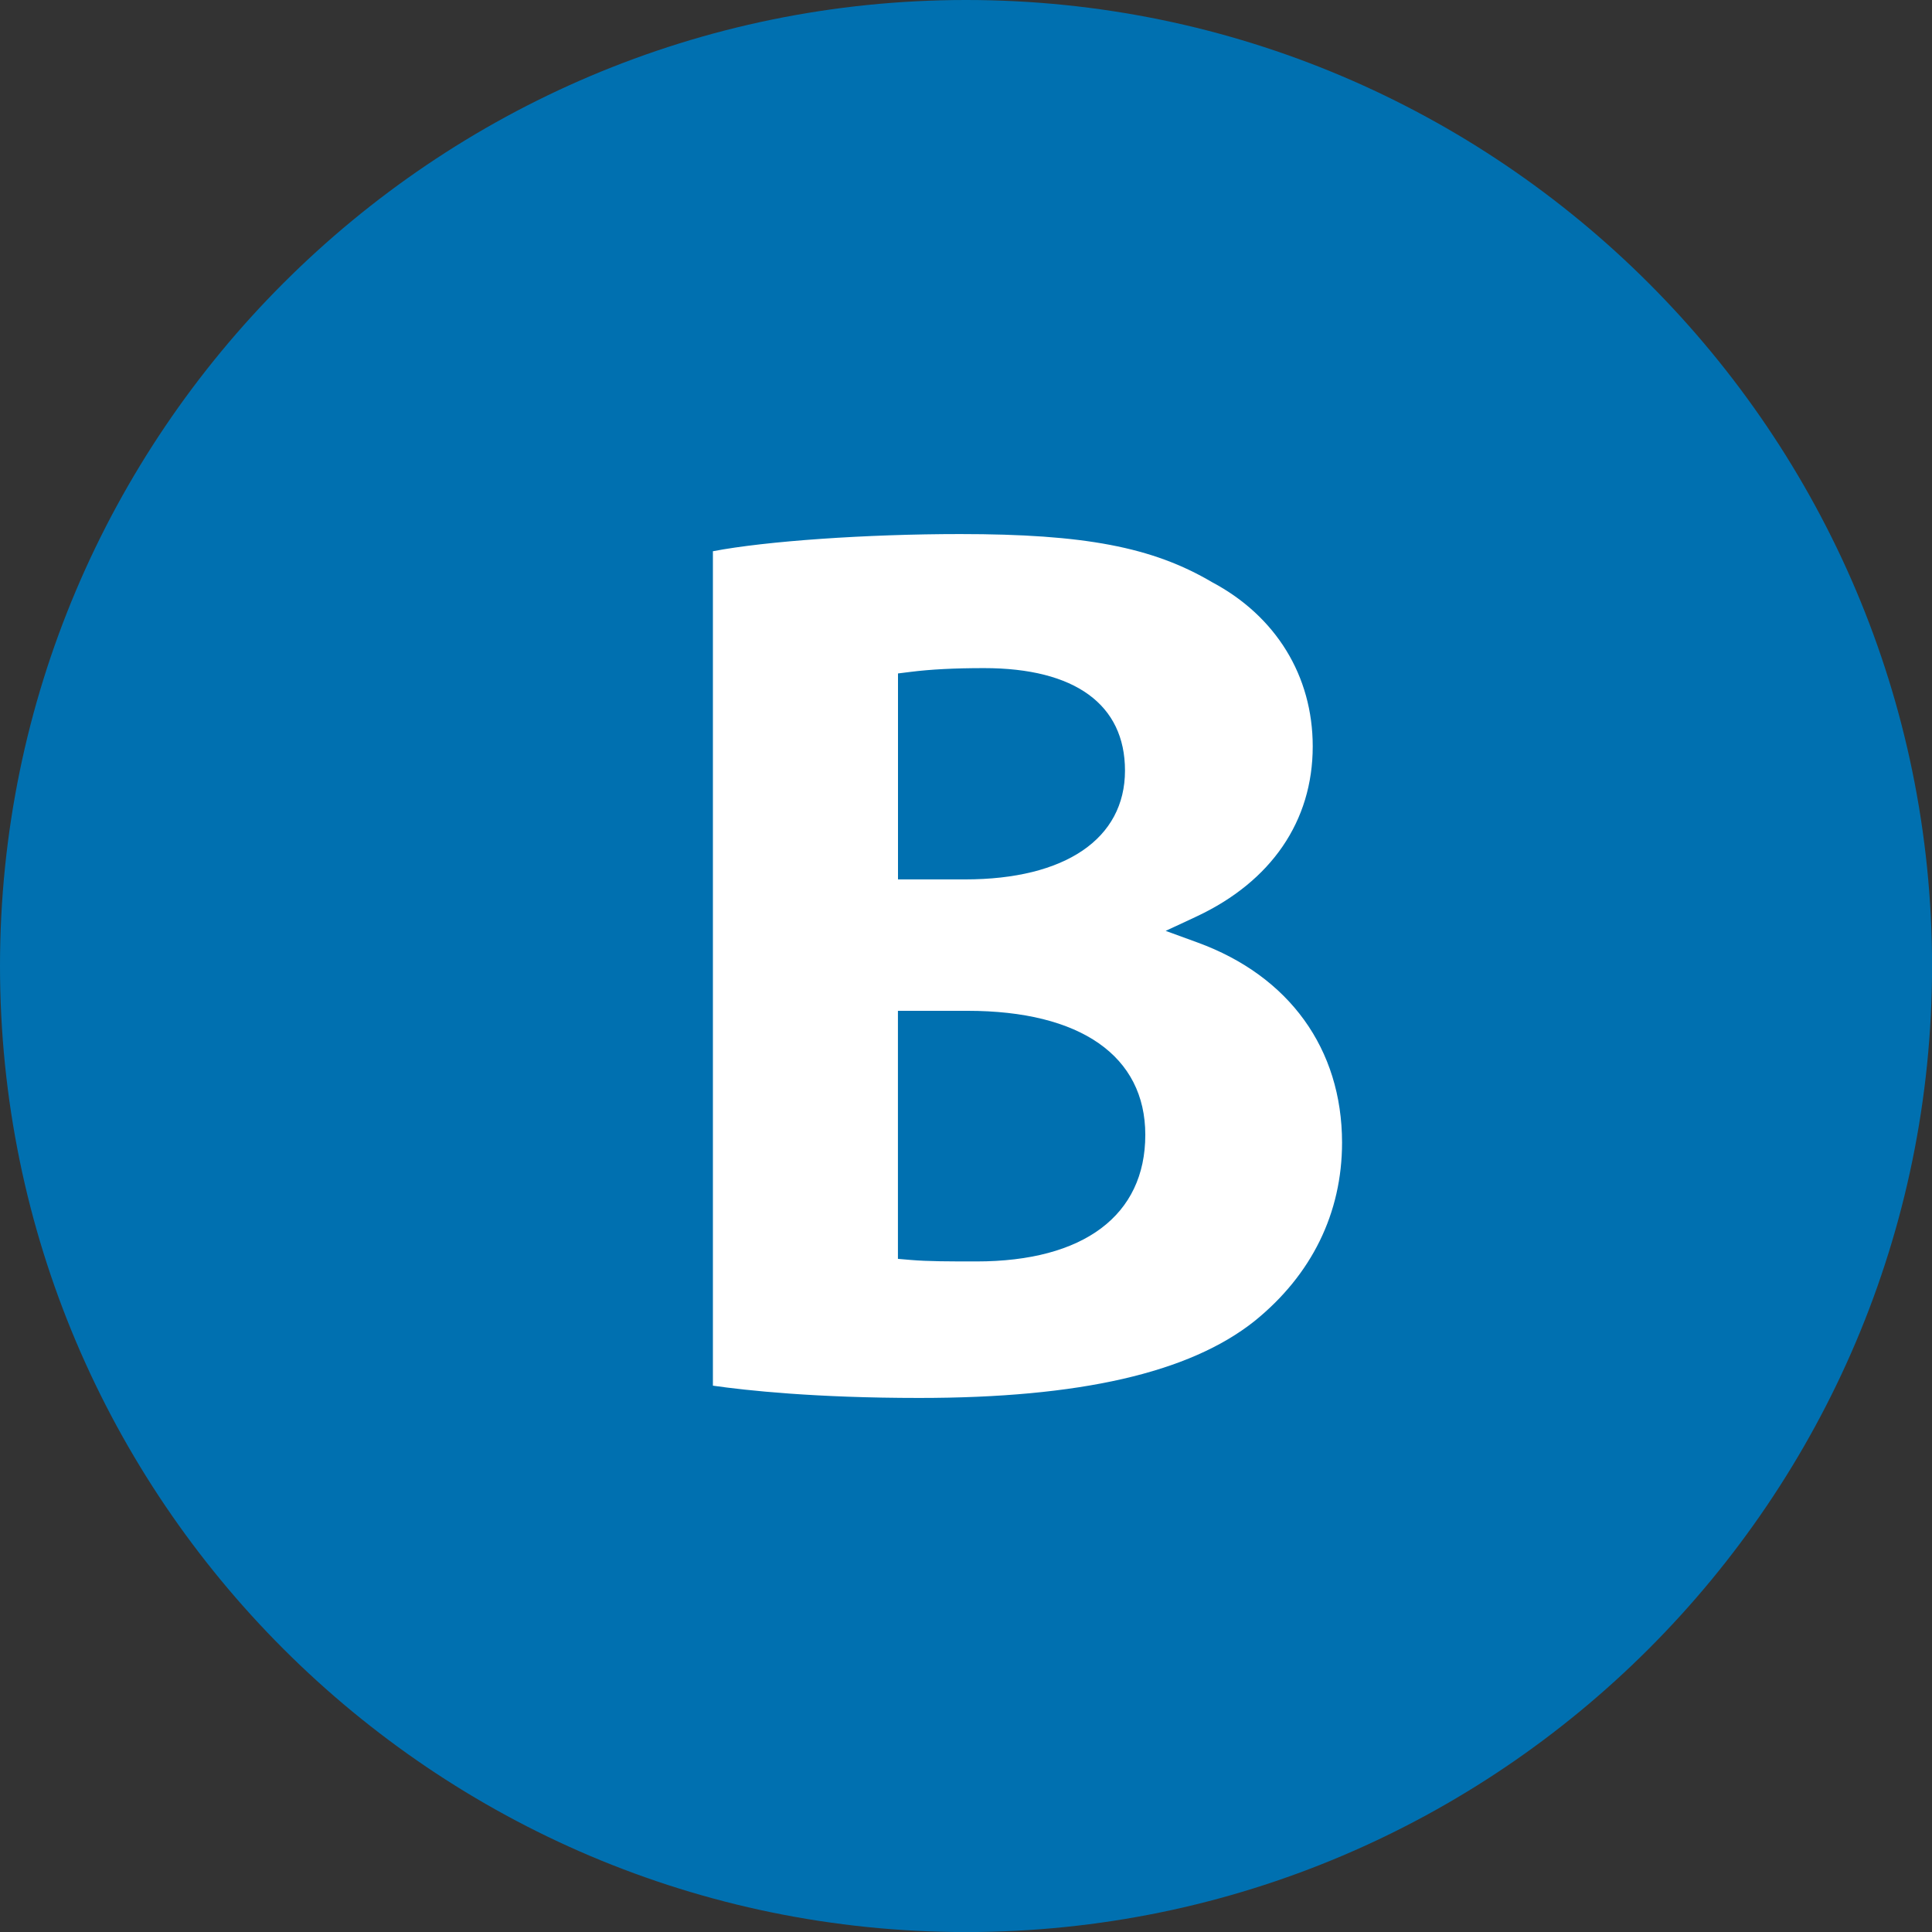 <?xml version="1.0" encoding="utf-8"?>
<!-- Generator: Adobe Illustrator 17.1.0, SVG Export Plug-In . SVG Version: 6.00 Build 0)  -->
<!DOCTYPE svg PUBLIC "-//W3C//DTD SVG 1.1//EN" "http://www.w3.org/Graphics/SVG/1.1/DTD/svg11.dtd">
<svg version="1.1" id="Layer_1" xmlns="http://www.w3.org/2000/svg" xmlns:xlink="http://www.w3.org/1999/xlink" x="0px" y="0px"
	 width="31.491px" height="31.492px" viewBox="0 0 31.491 31.492" enable-background="new 0 0 31.491 31.492" xml:space="preserve">
<rect x="0" y="0" width="31.491" height="31.492" fill="#333333" stroke="none"/>
<g>
	<path fill="#0070B0" d="M15.746,0C7.064,0,0,7.064,0,15.746s7.064,15.746,15.746,15.746s15.746-7.064,15.746-15.746
		S24.428,0,15.746,0z"/>
	<path fill="#FFFFFF" d="M19.518,15.362l-0.518-0.189l0.5-0.233c1.223-0.572,1.897-1.557,1.897-2.774
		c0-1.148-0.599-2.124-1.643-2.678c-0.97-0.572-2.08-0.783-4.106-0.783c-1.52,0-3.164,0.114-4.028,0.28v13.601
		c0.545,0.078,1.669,0.2,3.365,0.2c2.615,0,4.401-0.409,5.461-1.251c0.934-0.754,1.429-1.762,1.429-2.913
		C21.873,17.096,21.014,15.907,19.518,15.362z M14.637,10.977l0.2-0.025c0.33-0.042,0.724-0.062,1.204-0.062
		c1.48,0,2.296,0.593,2.296,1.67c0,1.111-0.974,1.774-2.607,1.774h-1.093L14.637,10.977L14.637,10.977z M15.916,20.561
		c-0.439,0-0.786,0-1.07-0.024l-0.21-0.018v-4.043h1.135c1.841,0,2.897,0.737,2.897,2.022
		C18.668,19.809,17.665,20.561,15.916,20.561z"/>
</g>
</svg>
